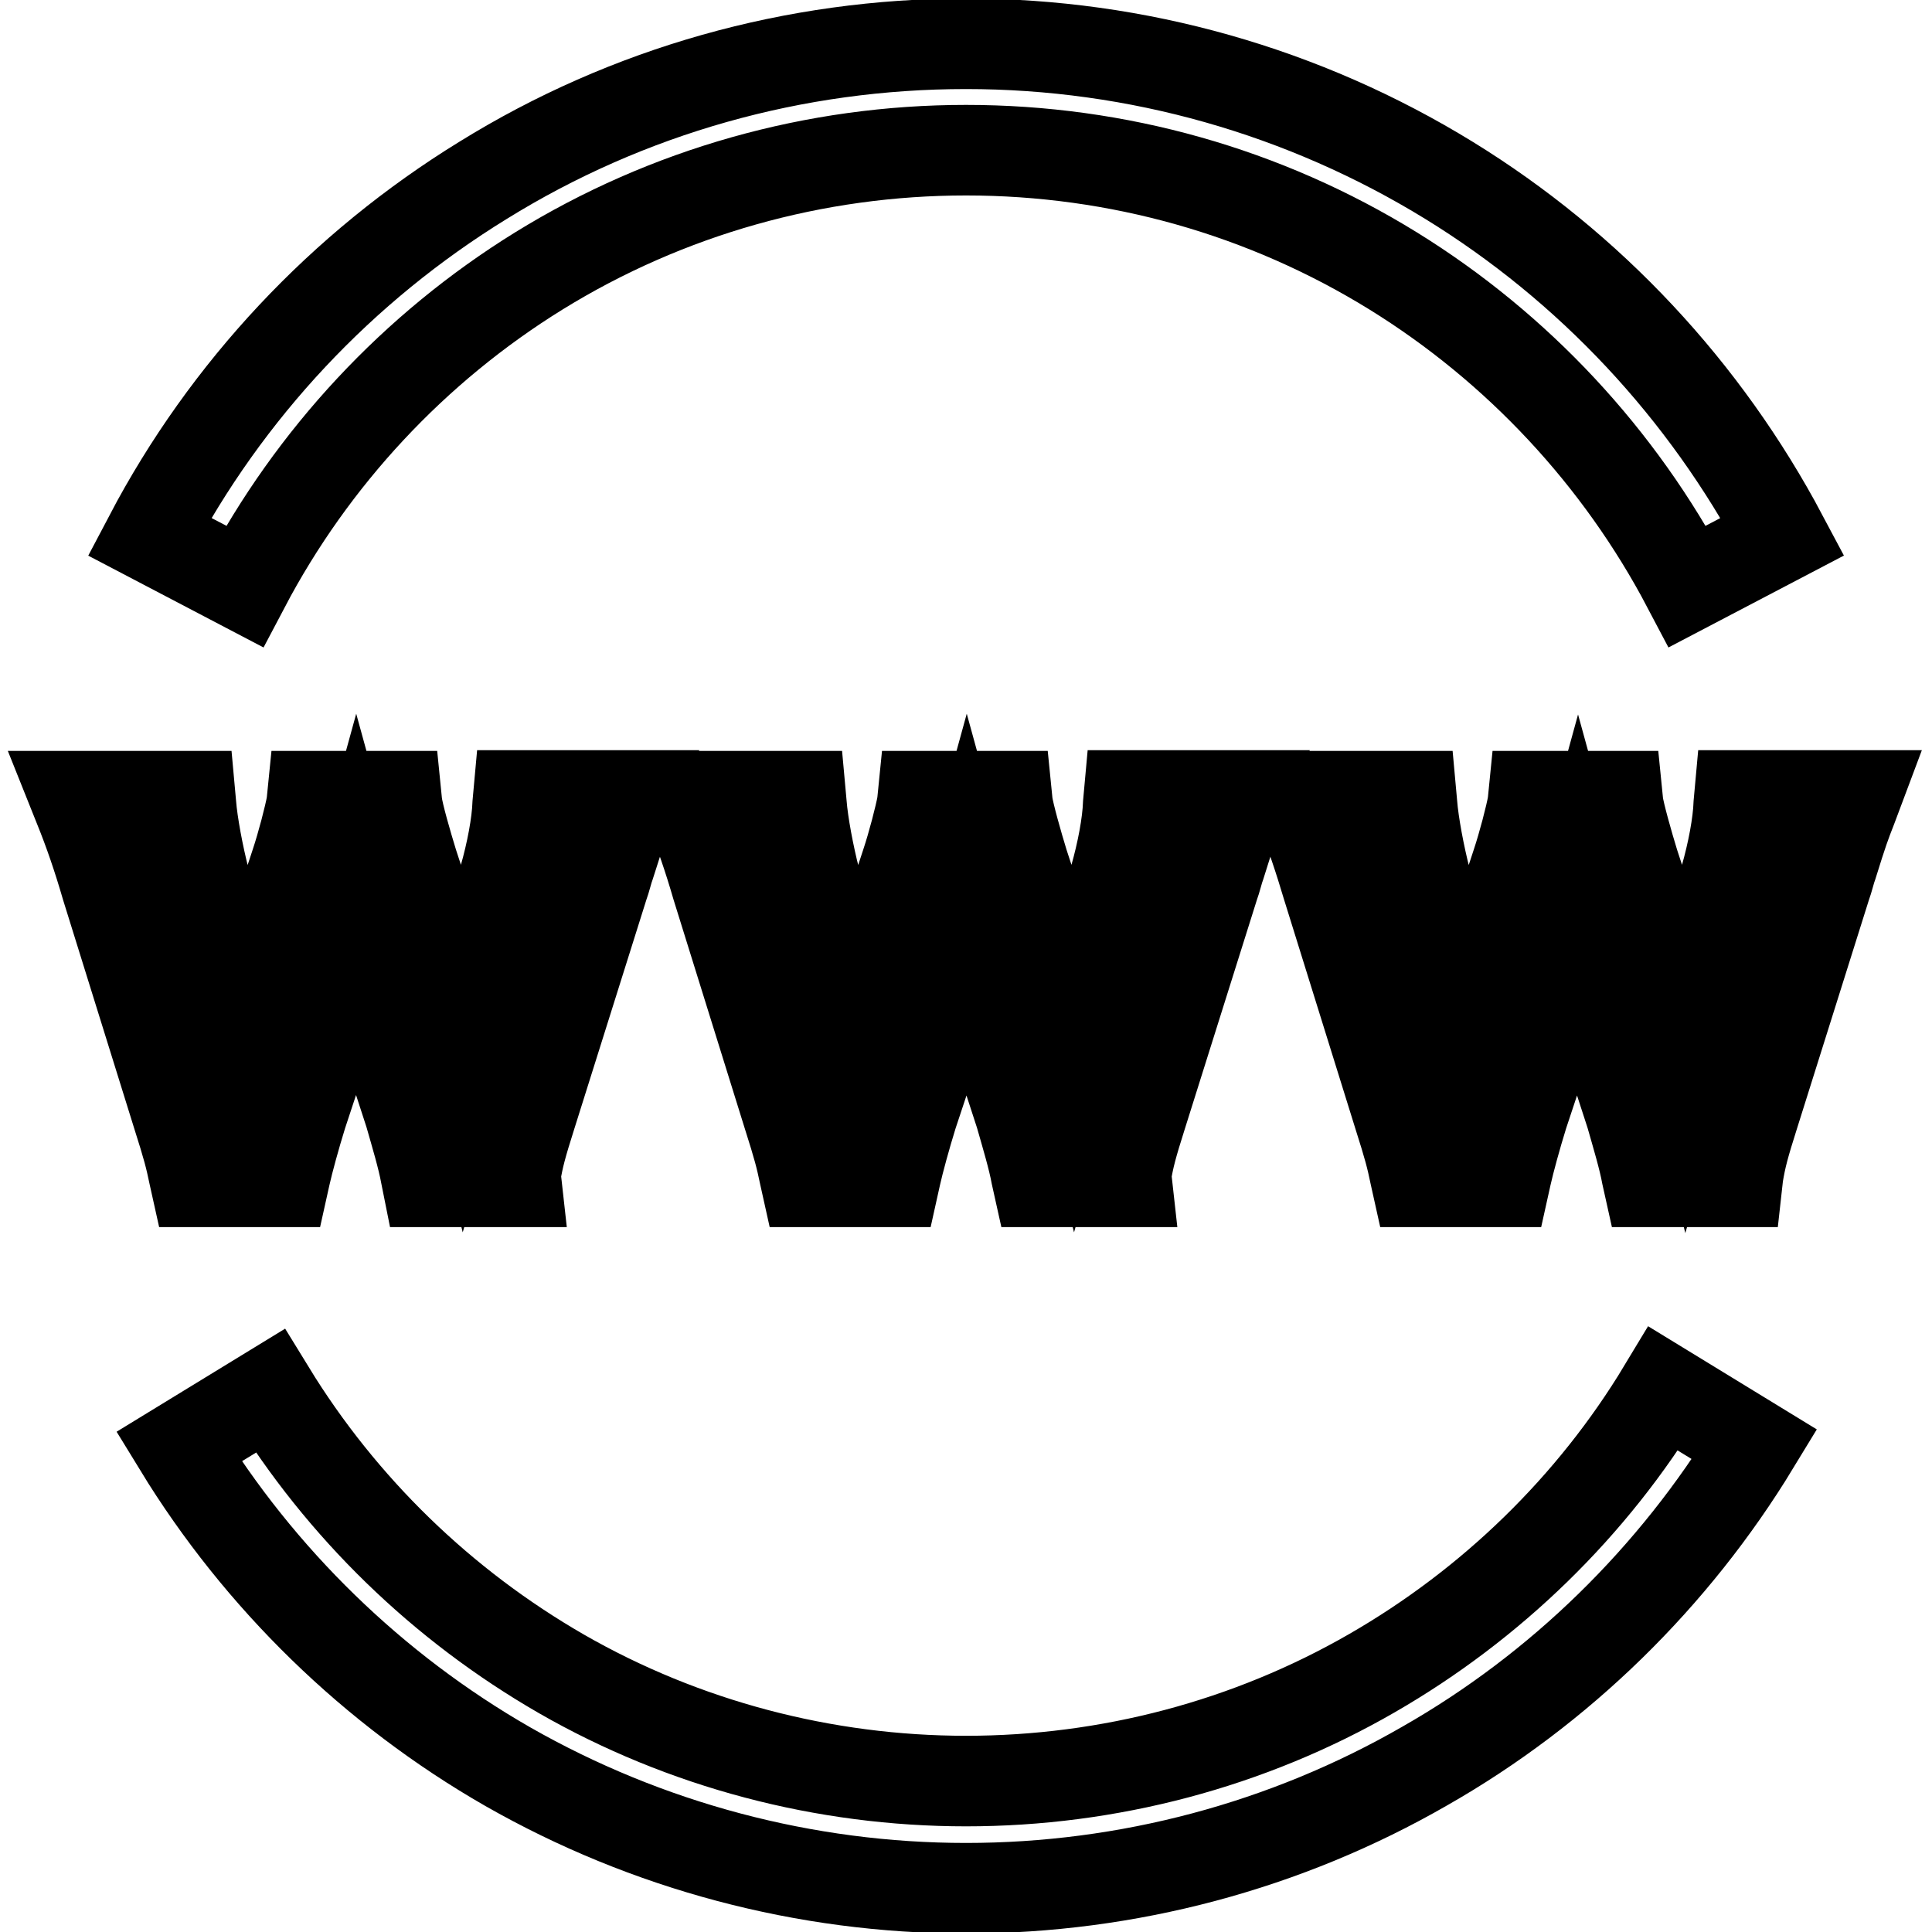 <?xml version="1.0" encoding="utf-8"?>
<!-- Svg Vector Icons : http://www.onlinewebfonts.com/icon -->
<!DOCTYPE svg PUBLIC "-//W3C//DTD SVG 1.1//EN" "http://www.w3.org/Graphics/SVG/1.1/DTD/svg11.dtd">
<svg version="1.1" xmlns="http://www.w3.org/2000/svg" xmlns:xlink="http://www.w3.org/1999/xlink" x="0px" y="0px" viewBox="0 0 256 256" enable-background="new 0 0 256 256" xml:space="preserve">
<g> <path stroke-width="12" fill-opacity="0" stroke="#000000"  d="M128,250.2c-21.3,0-42.3-5.6-60.7-16.1c-17.8-10.2-32.9-24.9-43.6-42.4l12.1-7.4 c9.5,15.5,22.8,28.4,38.6,37.5c16.2,9.3,34.8,14.2,53.6,14.2c18.9,0,37.5-4.9,53.8-14.3c15.8-9.1,29.2-22.1,38.6-37.7l12.1,7.4 c-10.7,17.6-25.8,32.4-43.7,42.6C170.4,244.6,149.4,250.2,128,250.2z M32.4,77.7l-12.6-6.6C30,51.7,45.3,35.4,64,23.9 C83.2,12,105.3,5.8,128,5.8c22.7,0,44.8,6.3,64,18.1c18.7,11.5,33.9,27.8,44.2,47.2l-12.6,6.6c-9-17.1-22.5-31.6-39-41.8 c-17-10.5-36.5-16-56.6-16c-20,0-39.6,5.5-56.6,16C54.9,46.1,41.4,60.6,32.4,77.7z M57.5,155.5c-0.3-2-1.1-4.8-2.1-8.1l-6.6-20.1 c-0.2-0.3-0.7-2.2-1.6-5.7c-0.4,1.5-1.4,5-1.7,5.9l-6.6,19.9c-0.9,2.9-1.9,6.3-2.2,8.1h-9.9c-0.5-2.5-0.9-3.8-2.2-8.1l-9.4-30.2 c-1.2-3.9-2.4-7.4-3.6-10.6h12.6c0.2,2.5,0.9,6.8,1.9,10.1l4.7,16.6c0.3,1.1,0.9,3.5,1.5,6.8c0.2-0.9,1.6-5.9,2-6.9l6.1-18.6 c0.9-2.5,1.9-6.4,2.1-8.1h9.1c0.3,1.6,1.4,5.6,2.1,8.1l6.3,19.3c0.3,0.8,0.7,2.4,1.2,4.2c0.3,1.1,0.3,1.2,0.5,2 c0.2-0.7,0.2-0.7,0.4-1.9c0.3-1.2,0.9-3.9,1-4.5l4.8-17c1-3.7,1.7-7.4,1.9-10.1h12.5c-1.1,2.8-1.3,3.5-3.5,10.6l-9.5,30.2 c-1.3,4.1-1.7,5.7-2.1,8.1H57.5L57.5,155.5z"/> <path stroke-width="12" fill-opacity="0" stroke="#000000"  d="M68.4,156.6H56.6l-0.2-1c-0.4-2.2-1.3-5.2-2.1-8l-6.5-20c-0.1-0.3-0.3-0.8-0.6-1.9c-0.3,0.9-0.5,1.6-0.6,2 v0L40,147.7c-0.9,2.9-1.8,6.2-2.2,8l-0.2,0.9H25.9l-0.2-0.9c-0.5-2.4-0.8-3.6-2.2-8l-9.4-30.2c-1.1-3.8-2.3-7.3-3.6-10.5l-0.6-1.5 h15.3l0.1,1.1c0.2,2.6,1,6.8,1.8,9.9l4.7,16.6c0.2,0.5,0.3,1.3,0.6,2.3c0.3-1.1,0.6-2,0.7-2.4l6.1-18.6c0.8-2.4,1.8-6.2,2.1-7.9 l0.1-1h11.1l0.1,1c0.2,1.5,1.3,5.3,2.1,7.9l6.3,19.3c0.1,0.4,0.3,1,0.5,1.7c0.2-0.9,0.4-1.6,0.5-2l4.8-17c1-3.5,1.7-7.2,1.8-9.9 l0.1-1.1h15.3l-0.6,1.6c-0.9,2.3-1.2,3.2-2.6,7.6c-0.3,0.8-0.5,1.8-0.9,2.9l-9.5,30.2c-1.3,4.1-1.7,5.6-2.1,8L68.4,156.6 L68.4,156.6z M58.5,154.3h8c0.4-2,0.9-3.7,2-7.3l9.5-30.2c0.3-1.1,0.6-2,0.9-2.9c1.1-3.4,1.5-4.7,2-6.2H71 c-0.3,2.7-0.9,6.1-1.8,9.3L64.4,134c-0.1,0.5-0.7,2.9-1,4.4c-0.3,1.2-0.3,1.2-0.4,1.9l-1.2,4.7l-1.1-4.7c-0.1-0.3-0.1-0.5-0.2-0.7 c-0.1-0.3-0.2-0.6-0.3-1.2c-0.2-0.7-0.4-1.3-0.5-1.8c-0.3-1-0.5-1.8-0.7-2.3L52.8,115c-0.6-2-1.5-5.3-2-7.3h-7.2 c-0.4,2-1.3,5.2-2,7.3l-6.1,18.6c-0.4,1.1-1.8,6-1.9,6.8l-1.1,5.5l-1.1-5.5c-0.7-3.3-1.2-5.7-1.5-6.7L25.1,117 c-0.8-2.8-1.5-6.6-1.8-9.3h-9.9c1.1,2.8,2,5.9,3,9.1l9.4,30.2c1.2,3.7,1.6,5.2,2,7.3h8c0.4-1.9,1.3-4.8,2-7.3l6.6-19.9 c0.3-0.9,1.3-4.4,1.7-5.9l1.1-4l1.1,4c0.6,2.3,1.4,5.1,1.5,5.5l0.1,0.1l6.6,20.1C57.2,149.4,58,152.1,58.5,154.3z M138.5,155.5 c-0.3-2-1.1-4.8-2.1-8.1l-6.6-20.1c-0.2-0.3-0.7-2.2-1.6-5.7c-0.4,1.5-1.4,5-1.7,5.9l-6.6,19.9c-0.9,2.9-1.9,6.3-2.2,8.1h-9.9 c-0.5-2.5-0.9-3.8-2.2-8.1l-9.4-30.2c-1.2-3.9-2.4-7.4-3.6-10.6h12.6c0.2,2.5,0.9,6.8,1.9,10.1l4.7,16.6c0.3,1.1,0.9,3.5,1.5,6.8 c0.2-0.9,1.6-5.9,2-6.9l6.1-18.6c0.9-2.5,1.9-6.4,2.1-8.1h9.1c0.3,1.6,1.4,5.6,2.1,8.1l6.3,19.3c0.3,0.8,0.7,2.4,1.2,4.2 c0.3,1.1,0.3,1.2,0.5,2c0.2-0.7,0.2-0.7,0.4-1.9c0.3-1.2,0.9-3.9,1-4.5l4.8-17c1-3.7,1.7-7.4,1.9-10.1h12.5 c-1.1,2.8-1.3,3.5-3.5,10.6l-9.5,30.2c-1.3,4.1-1.7,5.7-2.1,8.1H138.5z"/> <path stroke-width="12" fill-opacity="0" stroke="#000000"  d="M149.3,156.6h-11.8l-0.2-0.9c-0.4-2.2-1.3-5.2-2.1-8l-6.5-20c-0.1-0.3-0.3-0.7-0.6-1.9 c-0.3,0.9-0.5,1.6-0.6,2v0l-6.6,19.9c-0.9,2.9-1.8,6.2-2.2,8l-0.2,0.9h-11.7l-0.2-0.9c-0.5-2.4-0.8-3.6-2.2-8l-9.4-30.2 c-1.1-3.8-2.3-7.3-3.6-10.5l-0.6-1.5h15.3l0.1,1.1c0.2,2.6,1,6.8,1.8,9.9l4.7,16.6c0.2,0.5,0.3,1.3,0.6,2.3c0.3-1.1,0.6-2,0.7-2.4 l6.1-18.6c0.8-2.4,1.8-6.2,2.1-7.9l0.1-1h11.1l0.1,1c0.2,1.4,1.3,5.3,2.1,7.9l6.3,19.3c0.1,0.4,0.3,1,0.5,1.7 c0.2-0.9,0.4-1.6,0.5-2l4.8-17c1-3.5,1.7-7.2,1.8-9.9l0.1-1.1h15.3l-0.6,1.6c-0.9,2.3-1.2,3.1-2.6,7.6c-0.3,0.8-0.5,1.8-0.9,2.9 l-9.5,30.2c-1.3,4.1-1.7,5.6-2.1,8L149.3,156.6L149.3,156.6z M139.4,154.3h8c0.4-2,0.9-3.7,2-7.3l9.5-30.2c0.3-1.1,0.7-2,0.9-2.9 c1.1-3.4,1.5-4.7,2-6.2h-9.8c-0.3,2.7-0.9,6.1-1.8,9.3l-4.8,17c-0.1,0.5-0.7,2.9-1,4.4c-0.3,1.2-0.3,1.2-0.4,1.9l-1.2,4.7l-1.1-4.7 c-0.1-0.3-0.1-0.5-0.2-0.7c-0.1-0.3-0.2-0.6-0.3-1.2c-0.2-0.7-0.4-1.3-0.5-1.8c-0.3-1-0.5-1.8-0.7-2.3l-6.3-19.3 c-0.6-2-1.5-5.3-2-7.3h-7.2c-0.4,2-1.3,5.2-2,7.3l-6.1,18.6c-0.4,1.1-1.8,6-1.9,6.8l-1.1,5.5l-1.1-5.5c-0.7-3.3-1.2-5.7-1.5-6.7 L106,117c-0.8-2.8-1.5-6.6-1.8-9.3h-9.9c1.1,2.8,2,5.9,3,9.1l9.4,30.2c1.2,3.7,1.6,5.2,2,7.3h8c0.4-1.9,1.3-4.8,2-7.3l6.6-19.9 c0.3-0.9,1.3-4.3,1.7-5.9l1.1-4l1.1,4c0.6,2.3,1.4,5.1,1.5,5.5l0.1,0.1l6.6,20.1C138.1,149.4,138.9,152.1,139.4,154.3L139.4,154.3z "/> <path stroke-width="12" fill-opacity="0" stroke="#000000"  d="M219.4,155.5c-0.3-2-1.1-4.8-2.1-8.1l-6.6-20.1c-0.2-0.3-0.7-2.2-1.6-5.7c-0.4,1.5-1.4,5-1.7,5.9l-6.6,19.9 c-0.9,2.9-1.9,6.3-2.2,8.1h-9.9c-0.5-2.5-0.9-3.8-2.2-8.1l-9.4-30.2c-1.2-3.9-2.4-7.4-3.6-10.6h12.6c0.2,2.5,0.9,6.8,1.9,10.1 l4.7,16.6c0.3,1.1,0.9,3.5,1.5,6.8c0.2-0.9,1.6-5.9,2-6.9l6.1-18.6c0.9-2.5,1.9-6.4,2.1-8.1h9.1c0.3,1.6,1.4,5.6,2.1,8.1L222,134 c0.3,0.8,0.7,2.4,1.2,4.2c0.3,1.1,0.3,1.2,0.5,2c0.2-0.7,0.2-0.7,0.4-1.9c0.3-1.2,0.9-3.9,1-4.5l4.8-17c1-3.7,1.7-7.4,1.9-10.1 h12.5c-1.1,2.8-1.3,3.5-3.5,10.6l-9.5,30.2c-1.3,4.1-1.7,5.7-2.1,8.1H219.4L219.4,155.5z"/> <path stroke-width="12" fill-opacity="0" stroke="#000000"  d="M230.2,156.6h-11.8l-0.2-0.9c-0.4-2.2-1.3-5.2-2.1-8l-6.5-20c-0.1-0.3-0.3-0.7-0.6-1.9 c-0.3,0.9-0.5,1.6-0.6,2v0l-6.6,19.9c-0.9,2.9-1.8,6.2-2.2,8l-0.2,0.9h-11.7l-0.2-0.9c-0.5-2.4-0.8-3.6-2.2-8l-9.4-30.2 c-1.1-3.7-2.3-7.3-3.6-10.5l-0.6-1.5h15.3l0.1,1.1c0.2,2.6,1,6.8,1.8,9.9l4.7,16.6c0.2,0.5,0.3,1.3,0.6,2.3c0.3-1.1,0.6-2,0.7-2.4 l6.1-18.6c0.8-2.4,1.8-6.2,2.1-7.9l0.1-1h11.1l0.1,1c0.2,1.4,1.3,5.3,2.1,7.9l6.3,19.3c0.1,0.4,0.3,1,0.5,1.7 c0.2-0.9,0.4-1.6,0.5-2l4.8-17c1-3.5,1.7-7.2,1.8-9.9l0.1-1.1H246l-0.6,1.6c-0.9,2.3-1.2,3.1-2.6,7.6c-0.3,0.8-0.5,1.8-0.9,2.9 l-9.5,30.2c-1.3,4.1-1.7,5.6-2.1,8L230.2,156.6L230.2,156.6z M220.3,154.3h8c0.4-2,0.9-3.7,2-7.3l9.5-30.2c0.3-1.1,0.7-2,0.9-2.9 c1.1-3.4,1.5-4.7,2-6.2h-9.8c-0.3,2.7-0.9,6.1-1.8,9.3l-4.8,17c-0.1,0.5-0.7,2.9-1,4.4c-0.3,1.2-0.3,1.2-0.4,1.9l-1.2,4.7l-1.1-4.7 c-0.1-0.3-0.1-0.5-0.2-0.7c-0.1-0.3-0.2-0.6-0.3-1.2c-0.2-0.7-0.4-1.3-0.5-1.8c-0.3-1-0.5-1.8-0.7-2.3l-6.3-19.3 c-0.6-2-1.5-5.3-2-7.3h-7.2c-0.4,2-1.3,5.2-2,7.3l-6.1,18.6c-0.4,1.1-1.8,6-1.9,6.8l-1.1,5.5l-1.1-5.5c-0.7-3.3-1.2-5.7-1.5-6.7 l-4.7-16.6c-0.8-2.8-1.5-6.6-1.8-9.3h-9.9c1.1,2.8,2,5.9,3,9.1l9.4,30.2c1.2,3.7,1.6,5.3,2,7.3h8c0.4-1.9,1.3-4.8,2-7.3l6.6-19.9 c0.3-0.9,1.3-4.3,1.7-5.9l1.1-4l1.1,4c0.6,2.3,1.4,5.1,1.5,5.5l0.1,0.1l6.6,20.1C219.1,149.4,219.9,152.1,220.3,154.3z"/></g>
</svg>